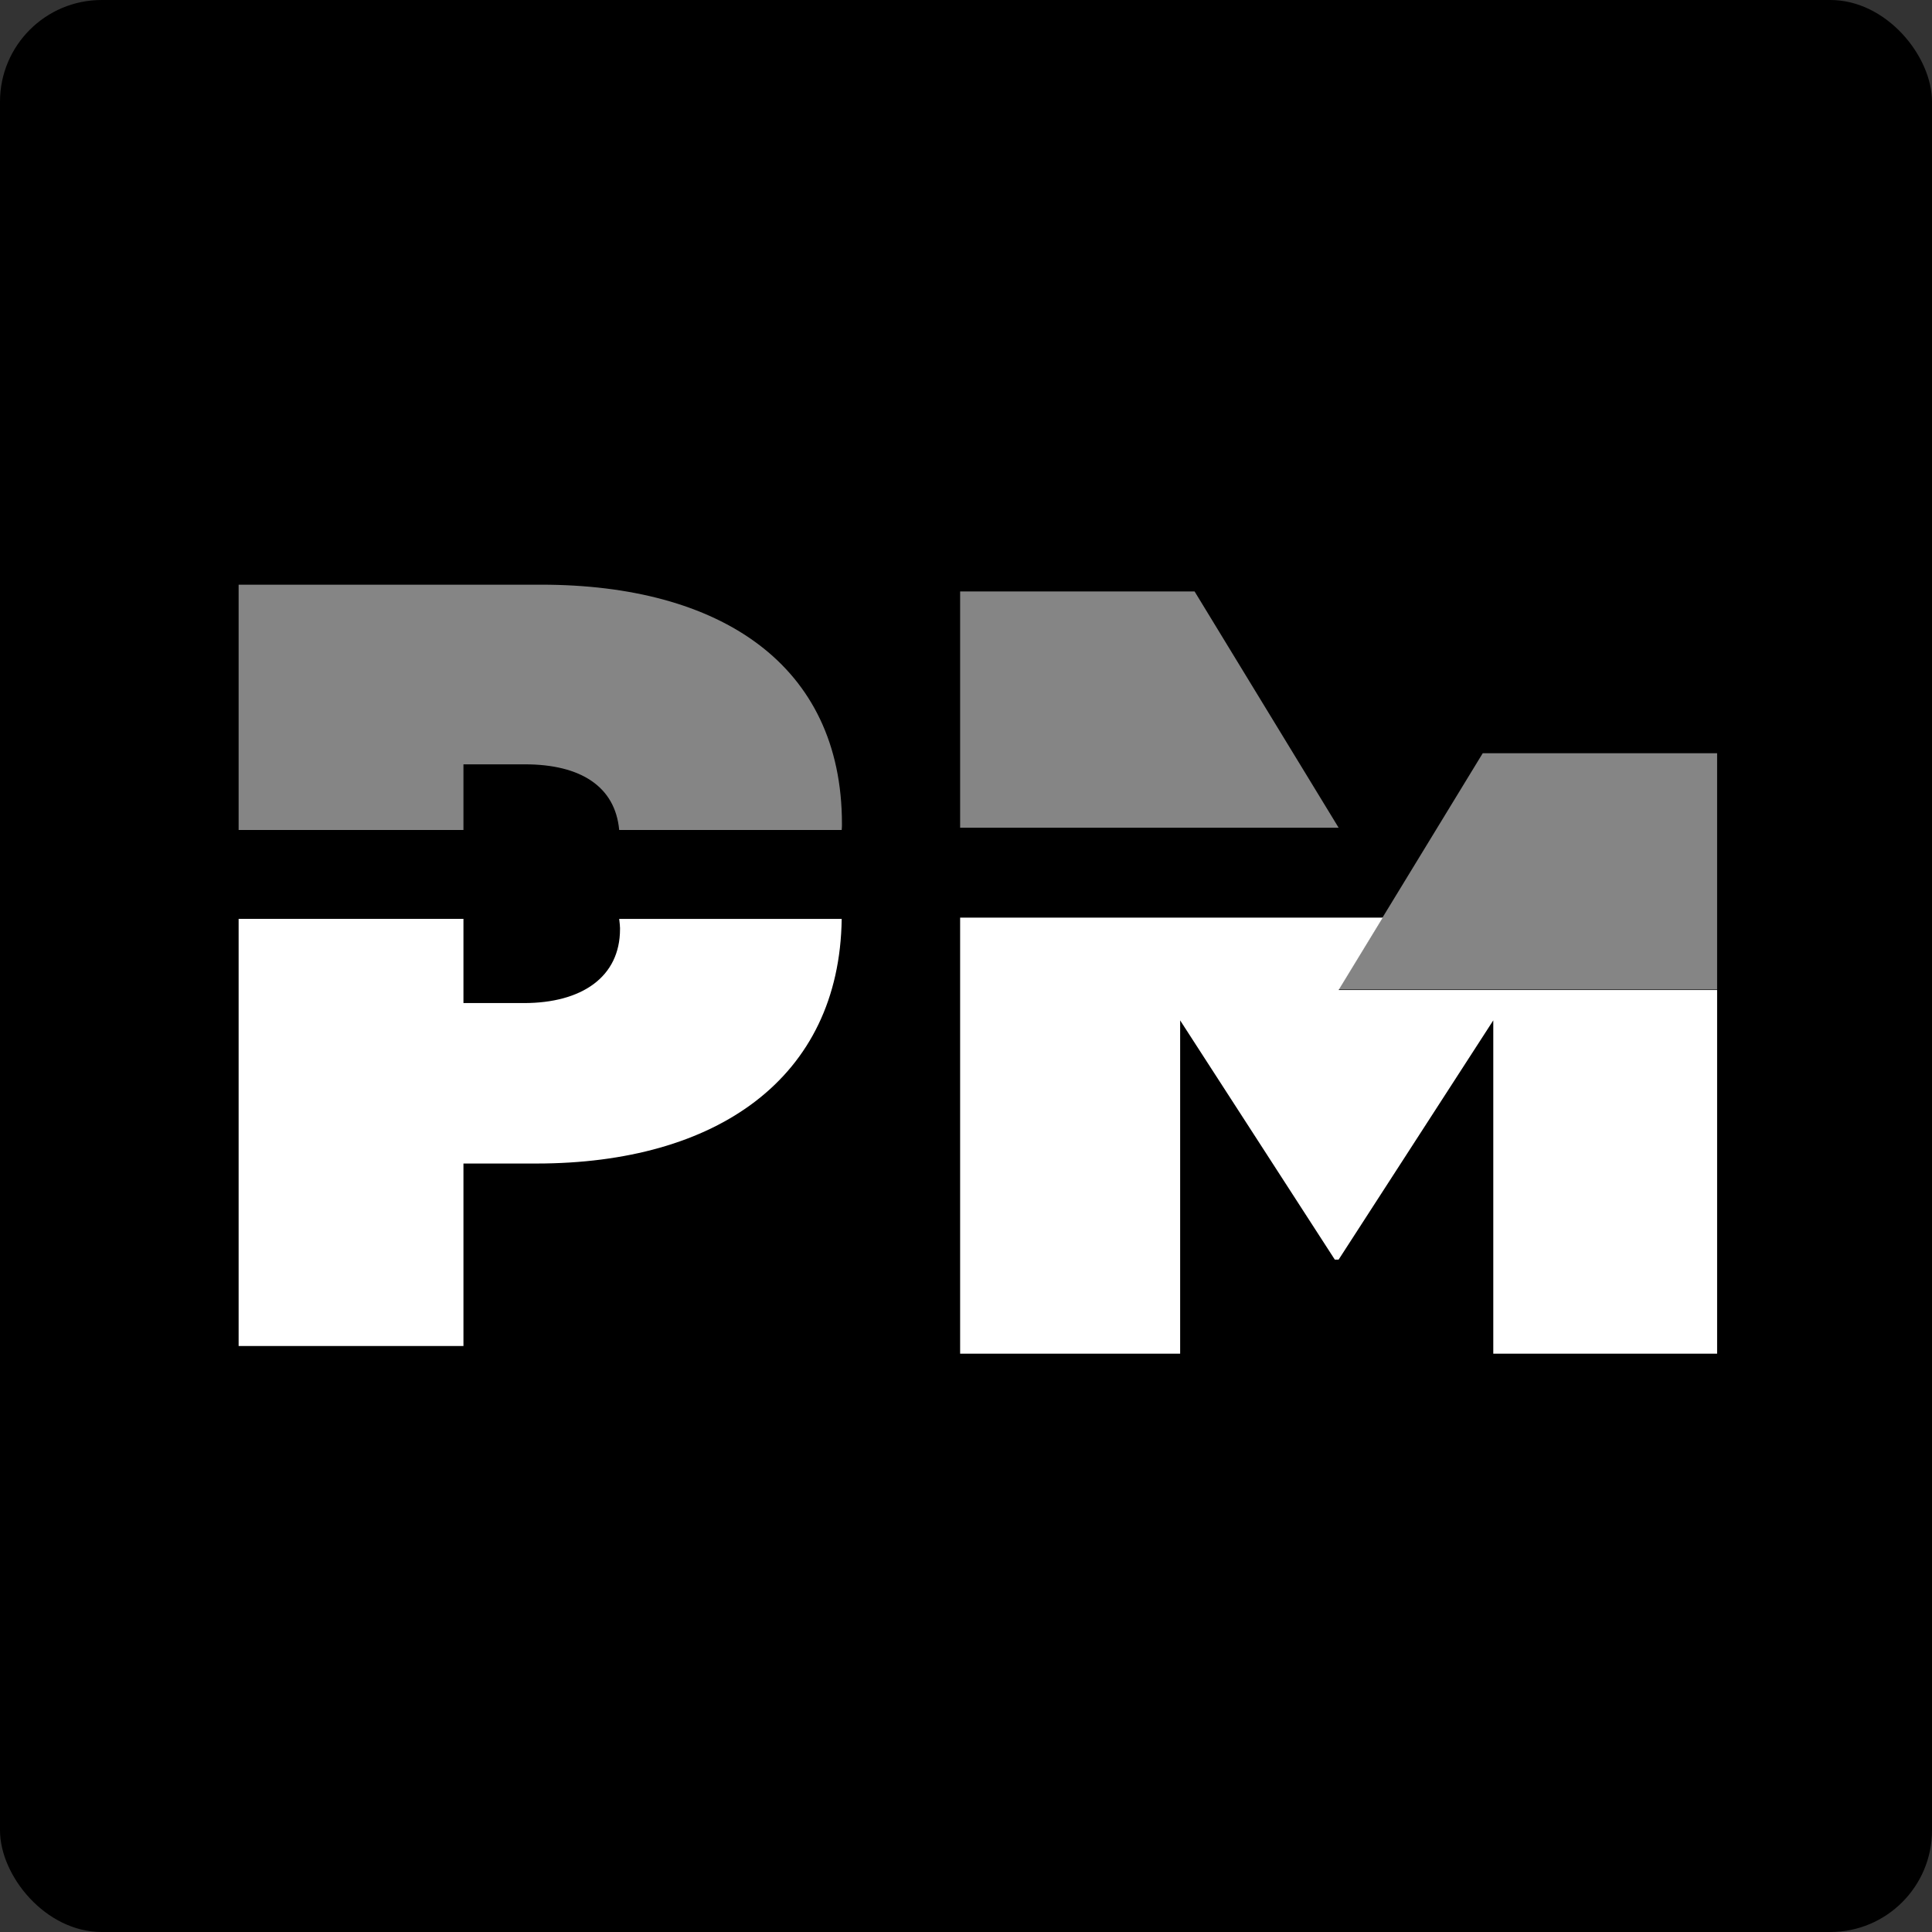 <svg xmlns="http://www.w3.org/2000/svg" version="1.1" xmlns:xlink="http://www.w3.org/1999/xlink" width="76" height="76"><rect width="100%" height="100%" fill="#333333" stroke="none"/><svg width="76" height="76" viewBox="0 0 76 76" fill="none" xmlns="http://www.w3.org/2000/svg">
<rect width="76" height="76" rx="4" fill="black"></rect>
<path d="M33.12 32.484C33.12 32.541 33.113 32.592 33.11 32.649H24.357C24.201 30.945 22.848 30.067 20.648 30.067H18.231V32.649H9.387V23H21.291C28.319 23 33.12 26.135 33.12 32.409V32.484Z" fill="#858585"></path>
<path d="M24.39 36.473V36.548C24.39 38.439 22.878 39.458 20.611 39.458H18.231V36.145H9.387V52.949H18.231V45.77H21.102C28.181 45.77 33.026 42.425 33.11 36.148H24.357C24.366 36.257 24.387 36.359 24.387 36.476" fill="white"></path>
<path d="M37.769 23.266H46.992L52.658 32.56H37.769V23.266Z" fill="#858585"></path>
<path d="M52.658 38.924L58.327 29.63H67.547V38.924H52.658Z" fill="#858585"></path>
<path d="M67.547 53.251V38.945H52.658L54.395 36.096H52.658H37.769V53.251H46.424V40.139L52.508 49.55H52.658L58.742 40.139V53.251H67.547Z" fill="white"></path>
</svg><style>@media (prefers-color-scheme: light) { :root { filter: none; } }
@media (prefers-color-scheme: dark) { :root { filter: none; } }
</style></svg>